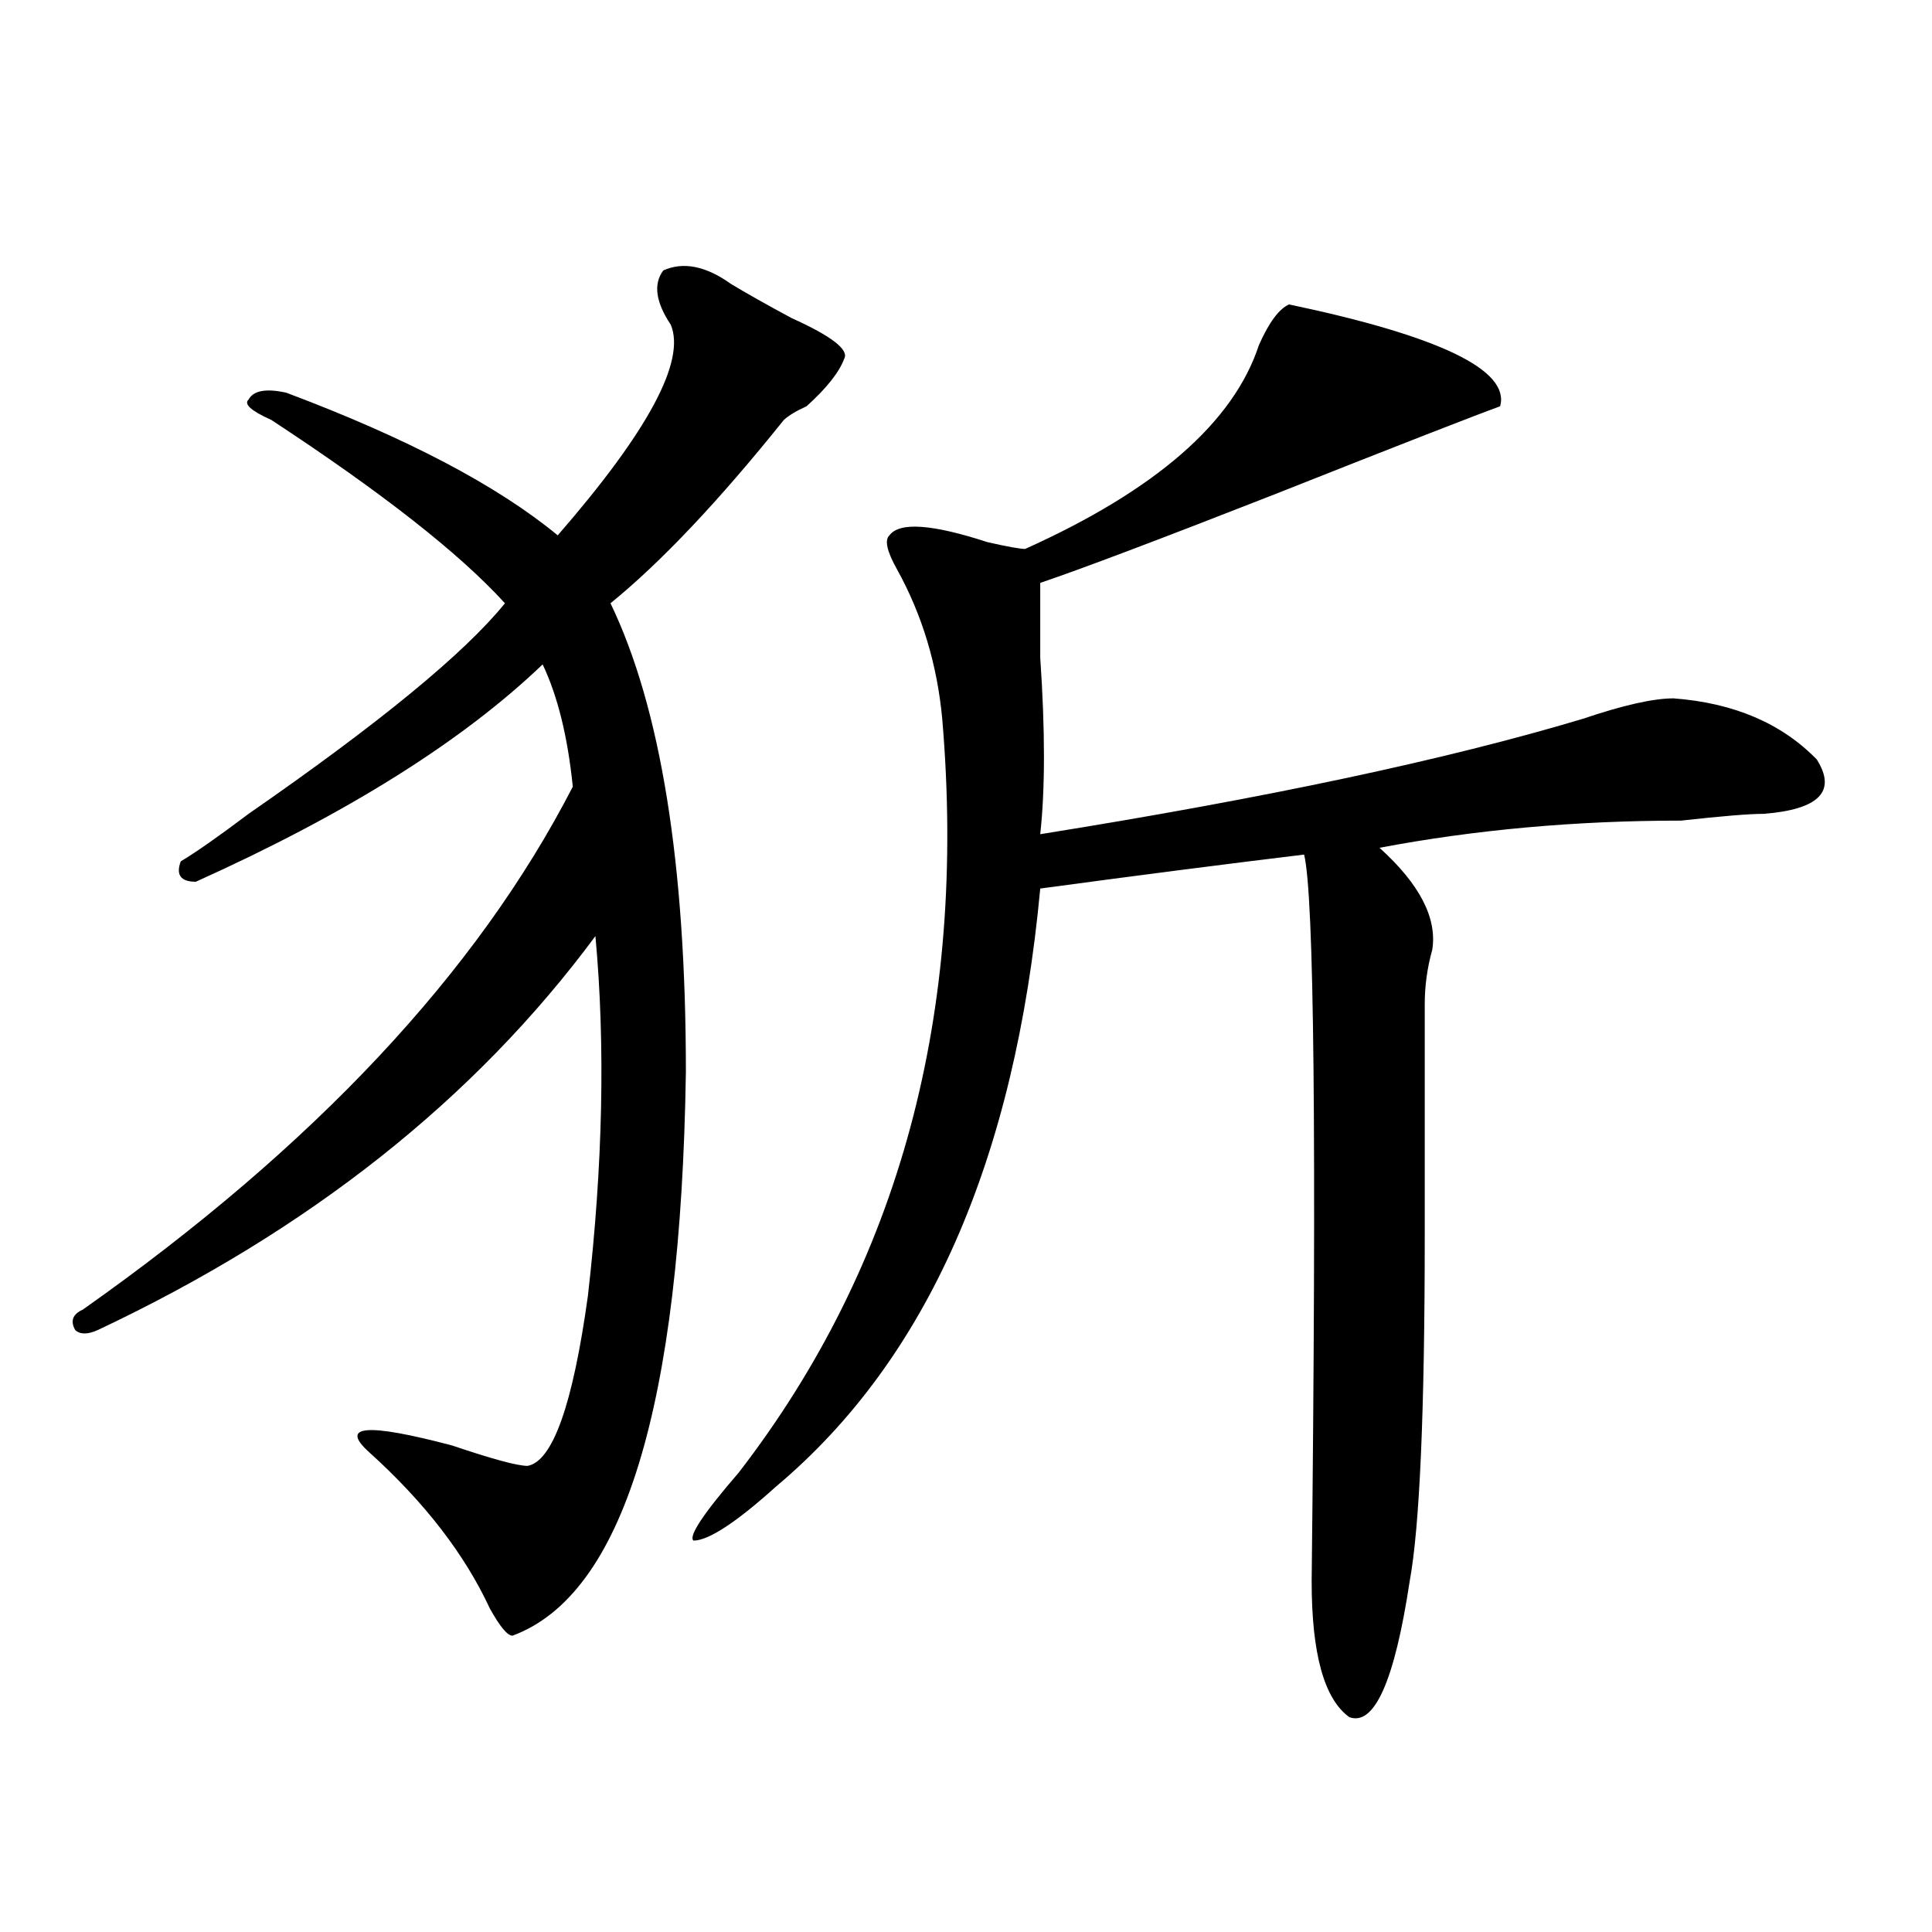<?xml version="1.0" encoding="utf-8"?>
<!-- Generator: Adobe Illustrator 16.0.0, SVG Export Plug-In . SVG Version: 6.00 Build 0)  -->
<!DOCTYPE svg PUBLIC "-//W3C//DTD SVG 1.1//EN" "http://www.w3.org/Graphics/SVG/1.1/DTD/svg11.dtd">
<svg version="1.1" id="图层_1" xmlns="http://www.w3.org/2000/svg" xmlns:xlink="http://www.w3.org/1999/xlink" x="0px" y="0px"
	 width="1000px" height="1000px" viewBox="0 0 1000 1000" enable-background="new 0 0 1000 1000" xml:space="preserve">
<path d="M378.43,147.016c7.805,4.724,18.171,10.547,31.219,17.578c20.792,9.394,29.878,16.425,27.316,21.094
	c-2.622,7.031-9.146,15.271-19.512,24.609c-5.243,2.362-9.146,4.724-11.707,7.031c-33.841,42.188-63.778,73.828-89.754,94.922
	c25.976,53.943,39.023,134.803,39.023,242.578c-2.622,173.475-32.56,270.703-89.754,291.797c-2.622,0-6.524-4.725-11.707-14.063
	c-13.048-28.125-33.841-55.041-62.438-80.859c-15.609-14.063-1.341-15.216,42.926-3.516c20.792,7.031,33.78,10.547,39.023,10.547
	c12.987-2.307,23.414-31.641,31.219-87.891c7.805-67.95,9.085-130.078,3.902-186.328C245.75,568.891,159.898,636.896,50.633,688.422
	c-5.243,2.362-9.146,2.362-11.707,0c-2.622-4.669-1.341-8.185,3.902-10.547C162.46,593.5,247.03,503.303,296.48,407.172
	c-2.622-25.763-7.805-46.856-15.609-63.281c-41.646,39.881-101.461,77.344-179.508,112.5c-7.805,0-10.427-3.516-7.805-10.547
	c7.805-4.669,19.512-12.854,35.121-24.609c67.62-46.856,111.827-83.166,132.68-108.984c-23.414-25.763-63.778-57.403-120.973-94.922
	c-10.427-4.669-14.329-8.185-11.707-10.547c2.562-4.669,9.085-5.823,19.512-3.516c62.438,23.456,109.266,48.065,140.484,73.828
	c46.828-53.888,66.34-90.198,58.535-108.984c-7.805-11.7-9.146-21.094-3.902-28.125C353.675,135.315,365.382,137.677,378.43,147.016
	z M667.203,157.563c78.047,16.425,114.448,34.003,109.266,52.734c-13.048,4.724-52.071,19.94-117.07,45.703
	c-59.876,23.456-100.181,38.672-120.973,45.703c0,9.394,0,22.303,0,38.672c2.562,37.519,2.562,68.006,0,91.406
	c117.07-18.731,210.727-38.672,280.969-59.766c20.792-7.031,36.401-10.547,46.828-10.547c31.219,2.362,55.913,12.909,74.145,31.641
	c10.366,16.425,1.28,25.818-27.316,28.125c-7.805,0-22.134,1.209-42.926,3.516c-54.633,0-106.704,4.725-156.094,14.063
	c20.792,18.787,29.878,36.365,27.316,52.734c-2.622,9.394-3.902,18.787-3.902,28.125c0,23.456,0,63.281,0,119.531
	c0,91.406-2.622,151.172-7.805,179.297c-7.805,51.525-18.231,74.981-31.219,70.313c-13.048-9.394-19.512-32.85-19.512-70.313
	c2.562-229.669,1.28-355.078-3.902-376.172c-39.023,4.725-84.571,10.547-136.582,17.578
	c-13.048,140.625-58.535,243.787-136.582,309.375c-20.853,18.787-35.121,28.125-42.926,28.125
	c-2.622-2.307,5.183-14.063,23.414-35.156c83.229-107.775,118.351-237.854,105.363-390.234
	c-2.622-28.125-10.427-53.888-23.414-77.344c-5.243-9.338-6.524-15.216-3.902-17.578c5.183-7.031,22.073-5.822,50.73,3.516
	c10.366,2.362,16.89,3.516,19.512,3.516c67.62-30.433,107.925-65.589,120.973-105.469
	C656.776,166.956,661.96,159.925,667.203,157.563z"/>
</svg>

